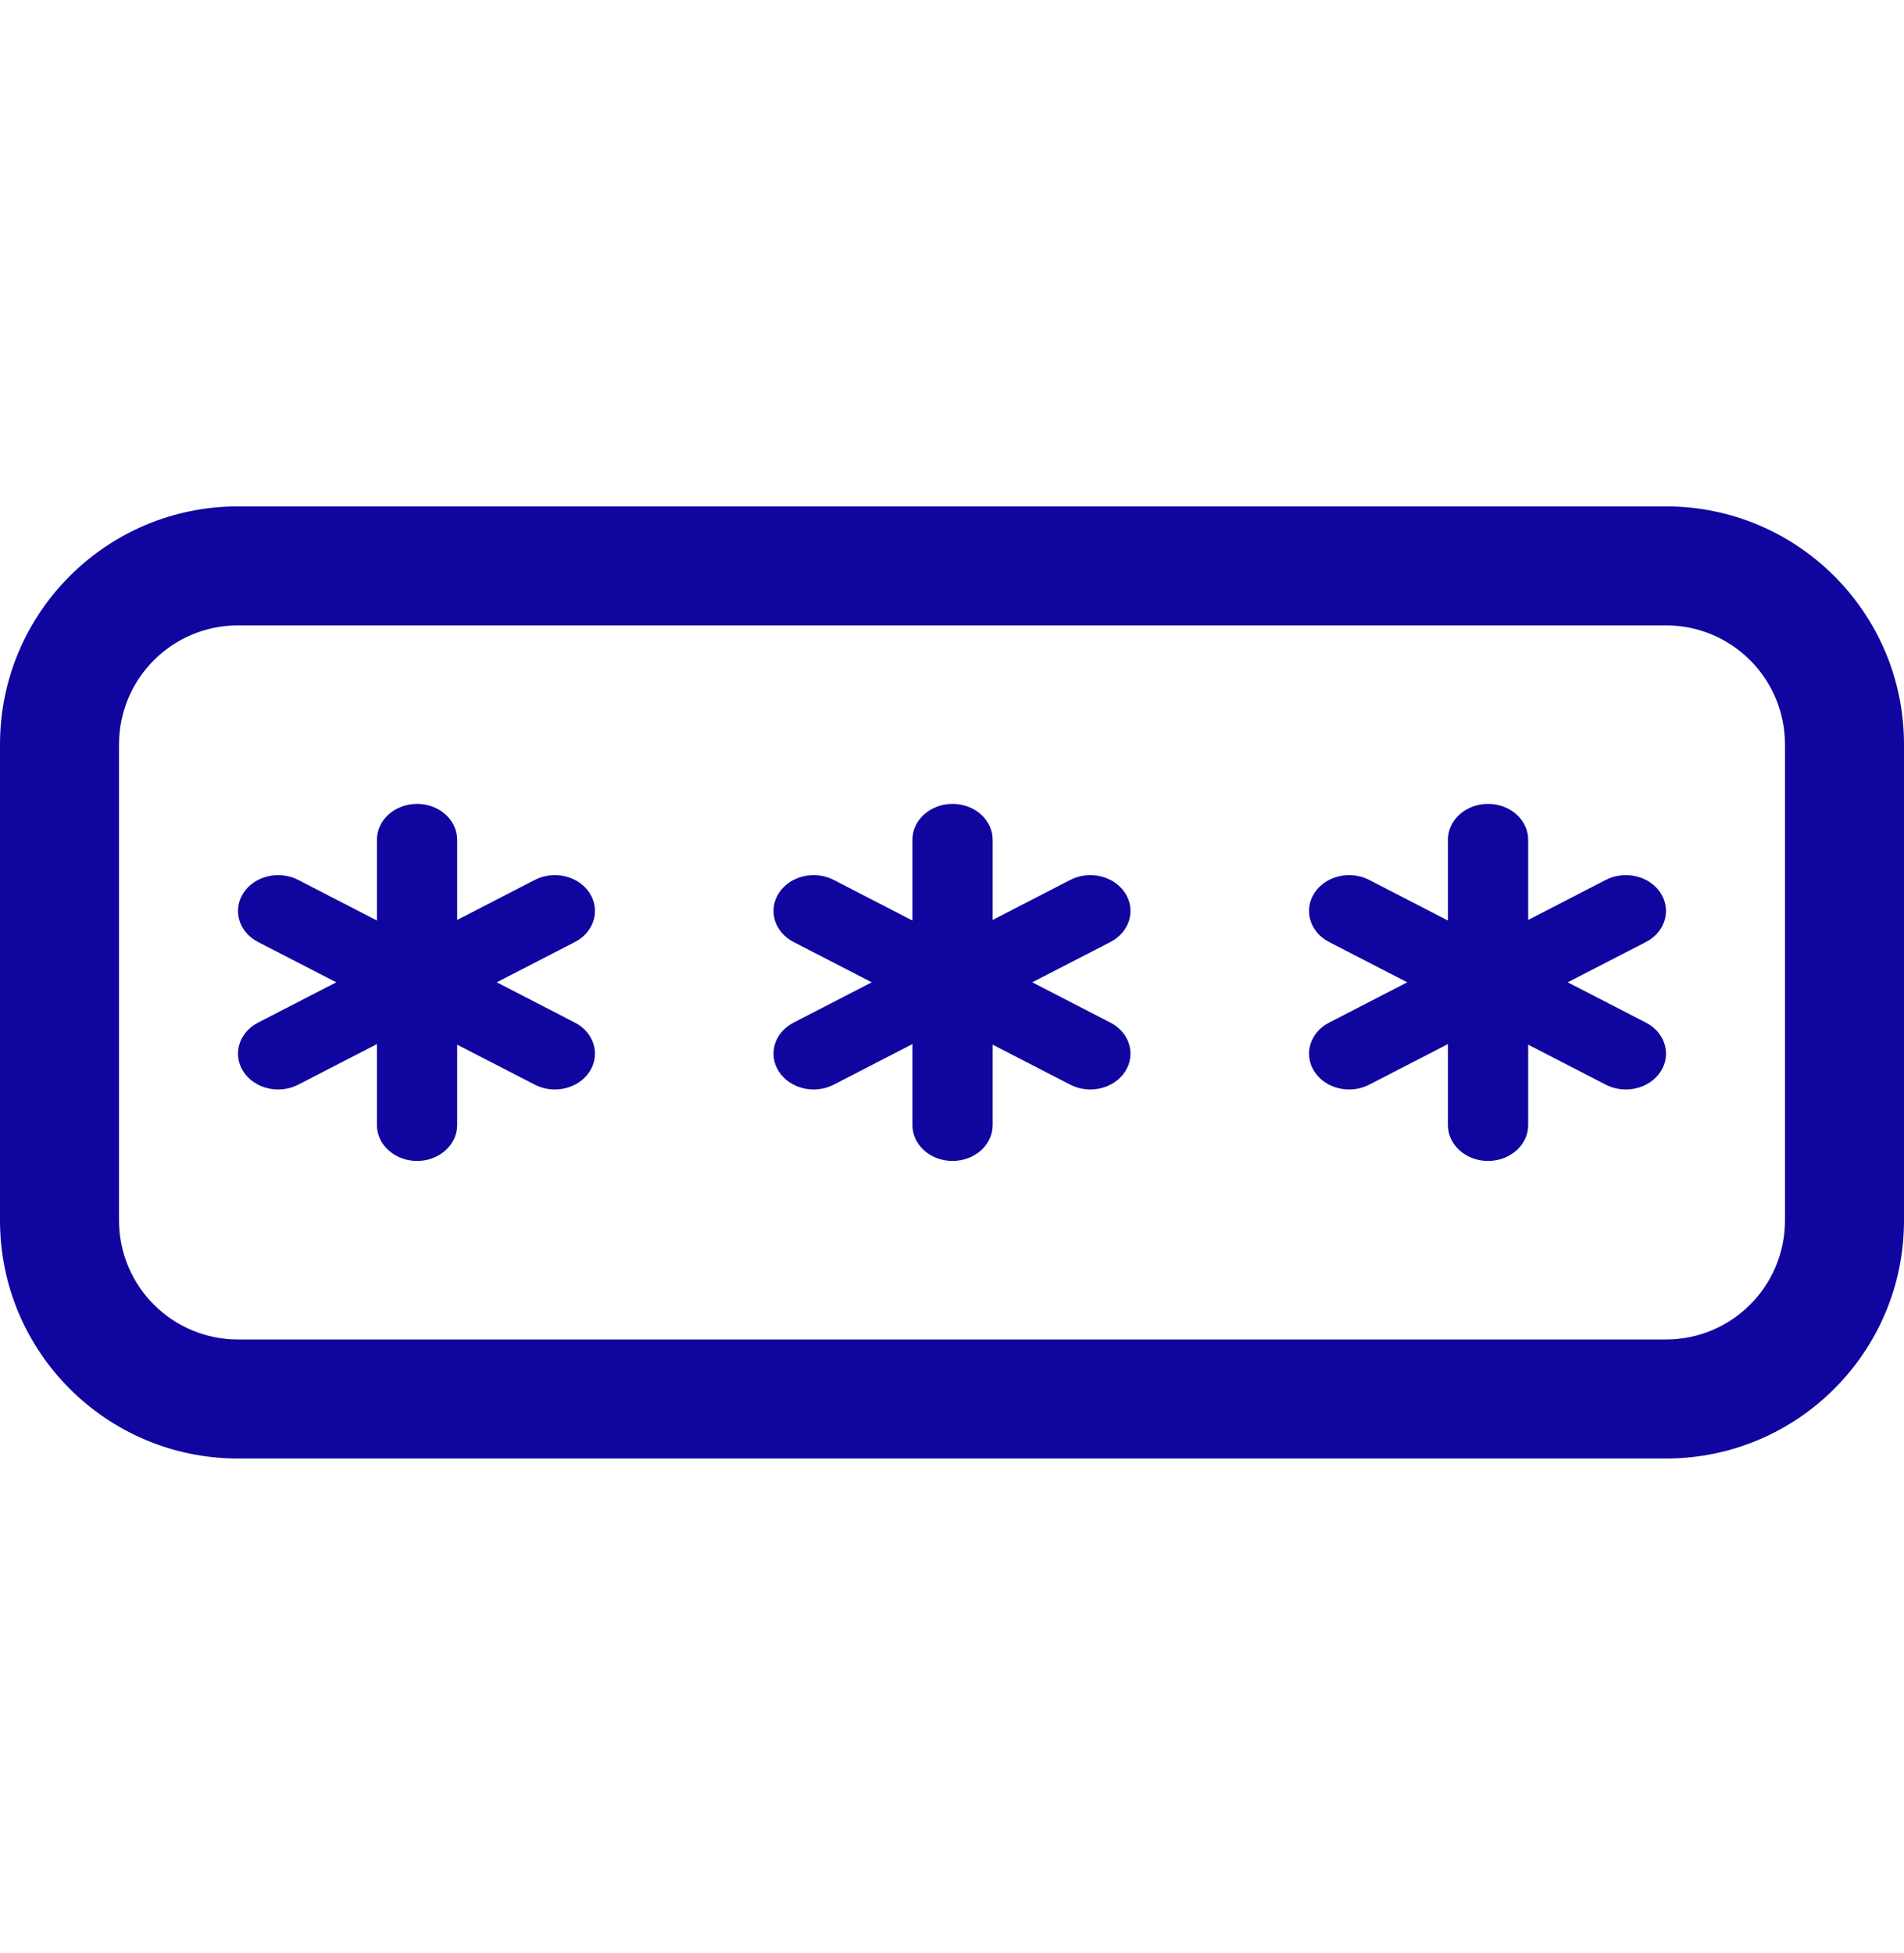 <svg width="39" height="40" viewBox="0 0 39 40" fill="none" xmlns="http://www.w3.org/2000/svg">
<path fill-rule="evenodd" clip-rule="evenodd" d="M0 15.246C0 12.553 2.183 10.371 4.875 10.371H34.125C36.817 10.371 39 12.553 39 15.246V24.996C39 27.688 36.817 29.871 34.125 29.871H4.875C2.183 29.871 0 27.688 0 24.996V15.246ZM2.438 15.246C2.438 13.899 3.529 12.808 4.875 12.808H34.125C35.471 12.808 36.562 13.899 36.562 15.246V24.996C36.562 26.342 35.471 27.433 34.125 27.433H4.875C3.529 27.433 2.438 26.342 2.438 24.996V15.246ZM6.108 18.021C5.715 17.819 5.212 17.939 4.985 18.29C4.758 18.641 4.893 19.09 5.286 19.293L6.888 20.118L5.286 20.944C4.893 21.146 4.758 21.595 4.985 21.946C5.212 22.297 5.715 22.418 6.108 22.215L7.721 21.383V23.043C7.721 23.448 8.089 23.777 8.543 23.777C8.996 23.777 9.364 23.448 9.364 23.043V21.395L10.955 22.215C11.348 22.418 11.85 22.297 12.077 21.946C12.304 21.595 12.169 21.146 11.776 20.944L10.175 20.118L11.776 19.293C12.169 19.09 12.304 18.641 12.077 18.29C11.85 17.939 11.348 17.819 10.955 18.021L9.364 18.841V17.198C9.364 16.793 8.996 16.464 8.543 16.464C8.089 16.464 7.721 16.793 7.721 17.198V18.853L6.108 18.021ZM26.923 18.29C27.15 17.939 27.652 17.819 28.045 18.021L29.658 18.853V17.198C29.658 16.793 30.026 16.464 30.48 16.464C30.934 16.464 31.302 16.793 31.302 17.198V18.841L32.892 18.021C33.285 17.819 33.788 17.939 34.015 18.29C34.242 18.641 34.107 19.09 33.714 19.293L32.112 20.118L33.714 20.944C34.107 21.146 34.242 21.595 34.015 21.946C33.788 22.297 33.285 22.418 32.892 22.215L31.302 21.395V23.043C31.302 23.448 30.934 23.777 30.48 23.777C30.026 23.777 29.658 23.448 29.658 23.043V21.383L28.045 22.215C27.652 22.418 27.15 22.297 26.923 21.946C26.696 21.595 26.831 21.146 27.224 20.944L28.825 20.118L27.224 19.293C26.831 19.09 26.696 18.641 26.923 18.29Z" fill="#10069F"/>
<path d="M15.954 18.29C16.181 17.939 16.684 17.819 17.077 18.021L18.689 18.853V17.198C18.689 16.793 19.057 16.464 19.511 16.464C19.965 16.464 20.333 16.793 20.333 17.198V18.841L21.923 18.021C22.316 17.819 22.819 17.939 23.046 18.29C23.273 18.641 23.138 19.09 22.745 19.293L21.144 20.118L22.745 20.944C23.138 21.146 23.273 21.595 23.046 21.946C22.819 22.297 22.316 22.418 21.923 22.215L20.333 21.395V23.043C20.333 23.448 19.965 23.777 19.511 23.777C19.057 23.777 18.689 23.448 18.689 23.043V21.383L17.077 22.215C16.684 22.418 16.181 22.297 15.954 21.946C15.727 21.595 15.862 21.146 16.255 20.944L17.856 20.118L16.255 19.293C15.862 19.09 15.727 18.641 15.954 18.29Z" fill="#10069F"/>
</svg>

